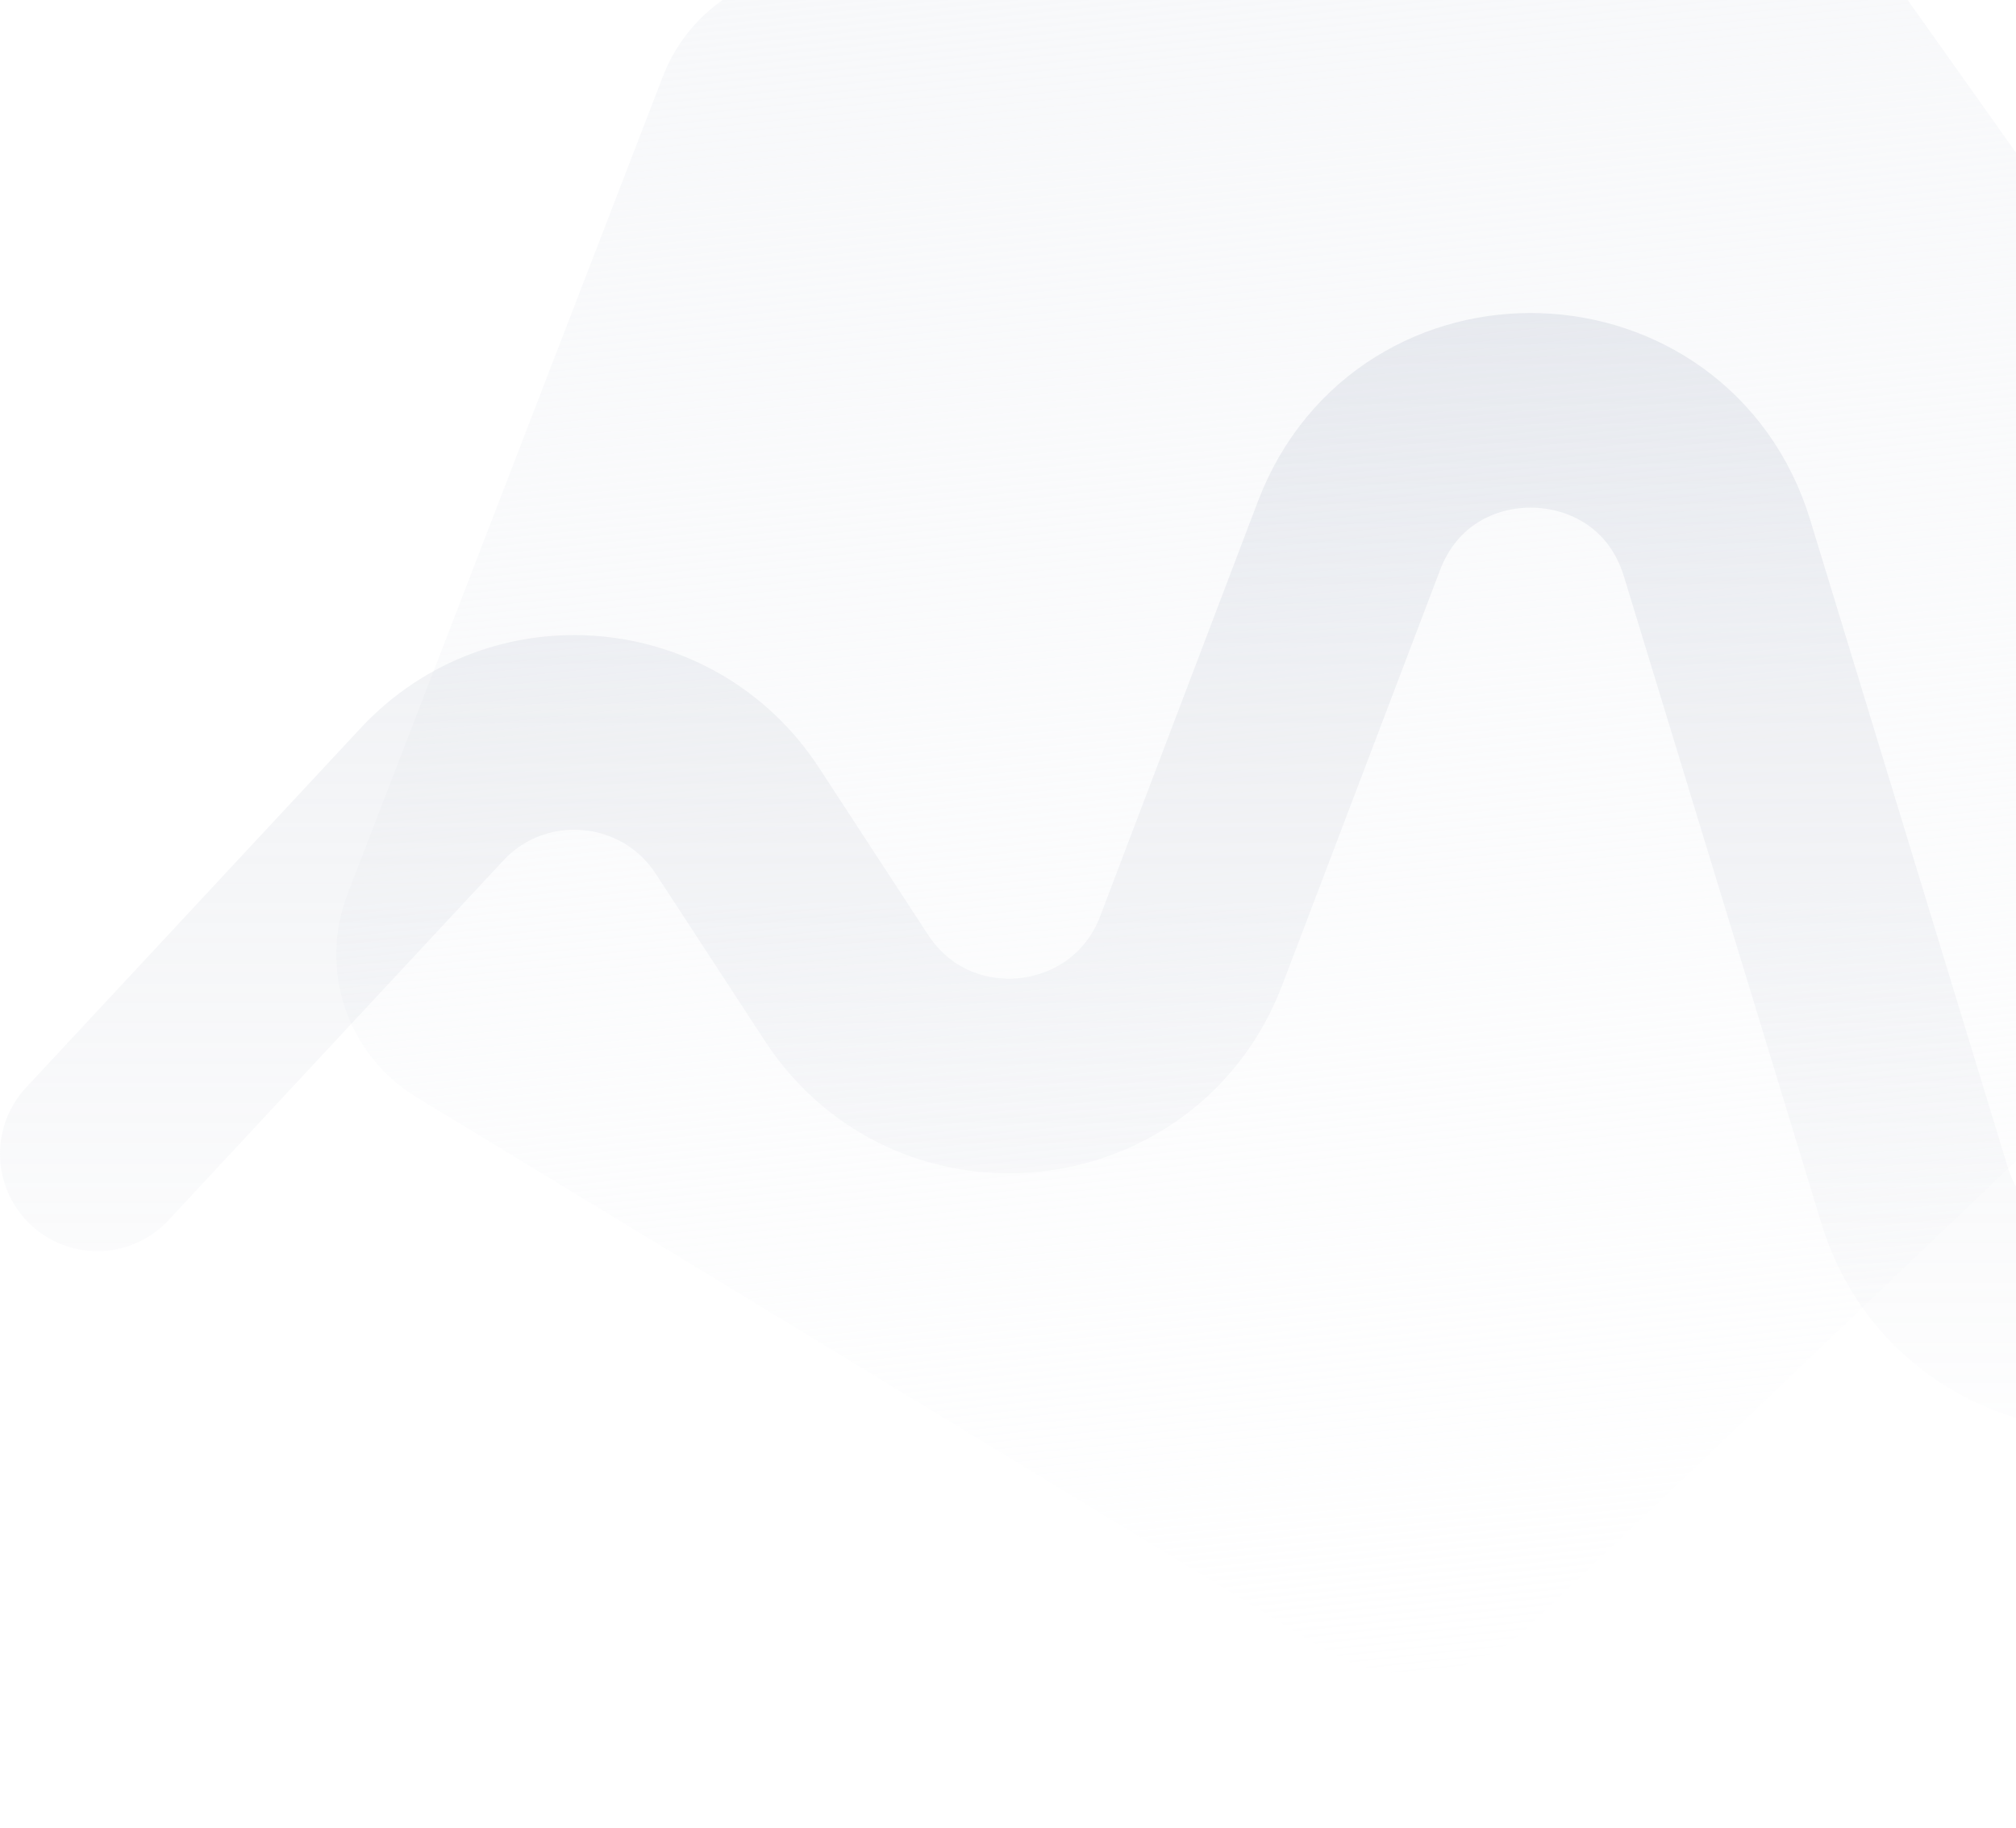 <?xml version="1.0" encoding="UTF-8"?> <svg xmlns="http://www.w3.org/2000/svg" width="290" height="263" viewBox="0 0 290 263" fill="none"><g filter="url(#filter0_b_179_1206)"><path d="M95.354 10.999L49.977 128.695C45.8 139.53 49.979 151.802 59.902 157.835L190.615 237.317C199.893 242.958 211.802 241.668 219.656 234.171L336.342 122.789C344.959 114.563 346.238 101.261 339.346 91.544L263.572 -15.293C258.254 -22.792 249.119 -26.593 240.05 -25.082L113.802 -4.041C105.425 -2.644 98.409 3.075 95.354 10.999Z" fill="url(#paint0_linear_179_1206)"></path></g><g filter="url(#filter1_b_179_1206)"><path d="M14 165.987L62.12 114.287C74.515 100.97 96.12 102.825 106.063 118.06L121.746 142.088C134.257 161.256 163.232 158.129 171.366 136.734L194.046 77.079C203.528 52.139 239.211 53.337 246.999 78.856L275.409 171.949C281.844 193.035 308.994 198.758 323.393 182.064L331.574 172.578" stroke="url(#paint1_linear_179_1206)" stroke-opacity="0.3" stroke-width="28" stroke-linecap="round"></path></g><defs><filter id="filter0_b_179_1206" x="25.278" y="-48.499" width="341.582" height="312.4" filterUnits="userSpaceOnUse" color-interpolation-filters="sRGB"><feFlood flood-opacity="0" result="BackgroundImageFix"></feFlood><feGaussianBlur in="BackgroundImageFix" stdDeviation="11.545"></feGaussianBlur><feComposite in2="SourceAlpha" operator="in" result="effect1_backgroundBlur_179_1206"></feComposite><feBlend mode="normal" in="SourceGraphic" in2="effect1_backgroundBlur_179_1206" result="shape"></feBlend></filter><filter id="filter1_b_179_1206" x="-10" y="35.028" width="365.574" height="180.767" filterUnits="userSpaceOnUse" color-interpolation-filters="sRGB"><feFlood flood-opacity="0" result="BackgroundImageFix"></feFlood><feGaussianBlur in="BackgroundImageFix" stdDeviation="5"></feGaussianBlur><feComposite in2="SourceAlpha" operator="in" result="effect1_backgroundBlur_179_1206"></feComposite><feBlend mode="normal" in="SourceGraphic" in2="effect1_backgroundBlur_179_1206" result="shape"></feBlend></filter><linearGradient id="paint0_linear_179_1206" x1="181.725" y1="-19.972" x2="209.349" y2="246.568" gradientUnits="userSpaceOnUse"><stop stop-color="#F7F8FA"></stop><stop offset="1" stop-color="#F7F8FA" stop-opacity="0"></stop></linearGradient><linearGradient id="paint1_linear_179_1206" x1="172.787" y1="0.608" x2="172.787" y2="220.514" gradientUnits="userSpaceOnUse"><stop stop-color="#B1B8C8"></stop><stop offset="1" stop-color="#B1B8C8" stop-opacity="0"></stop></linearGradient></defs></svg> 